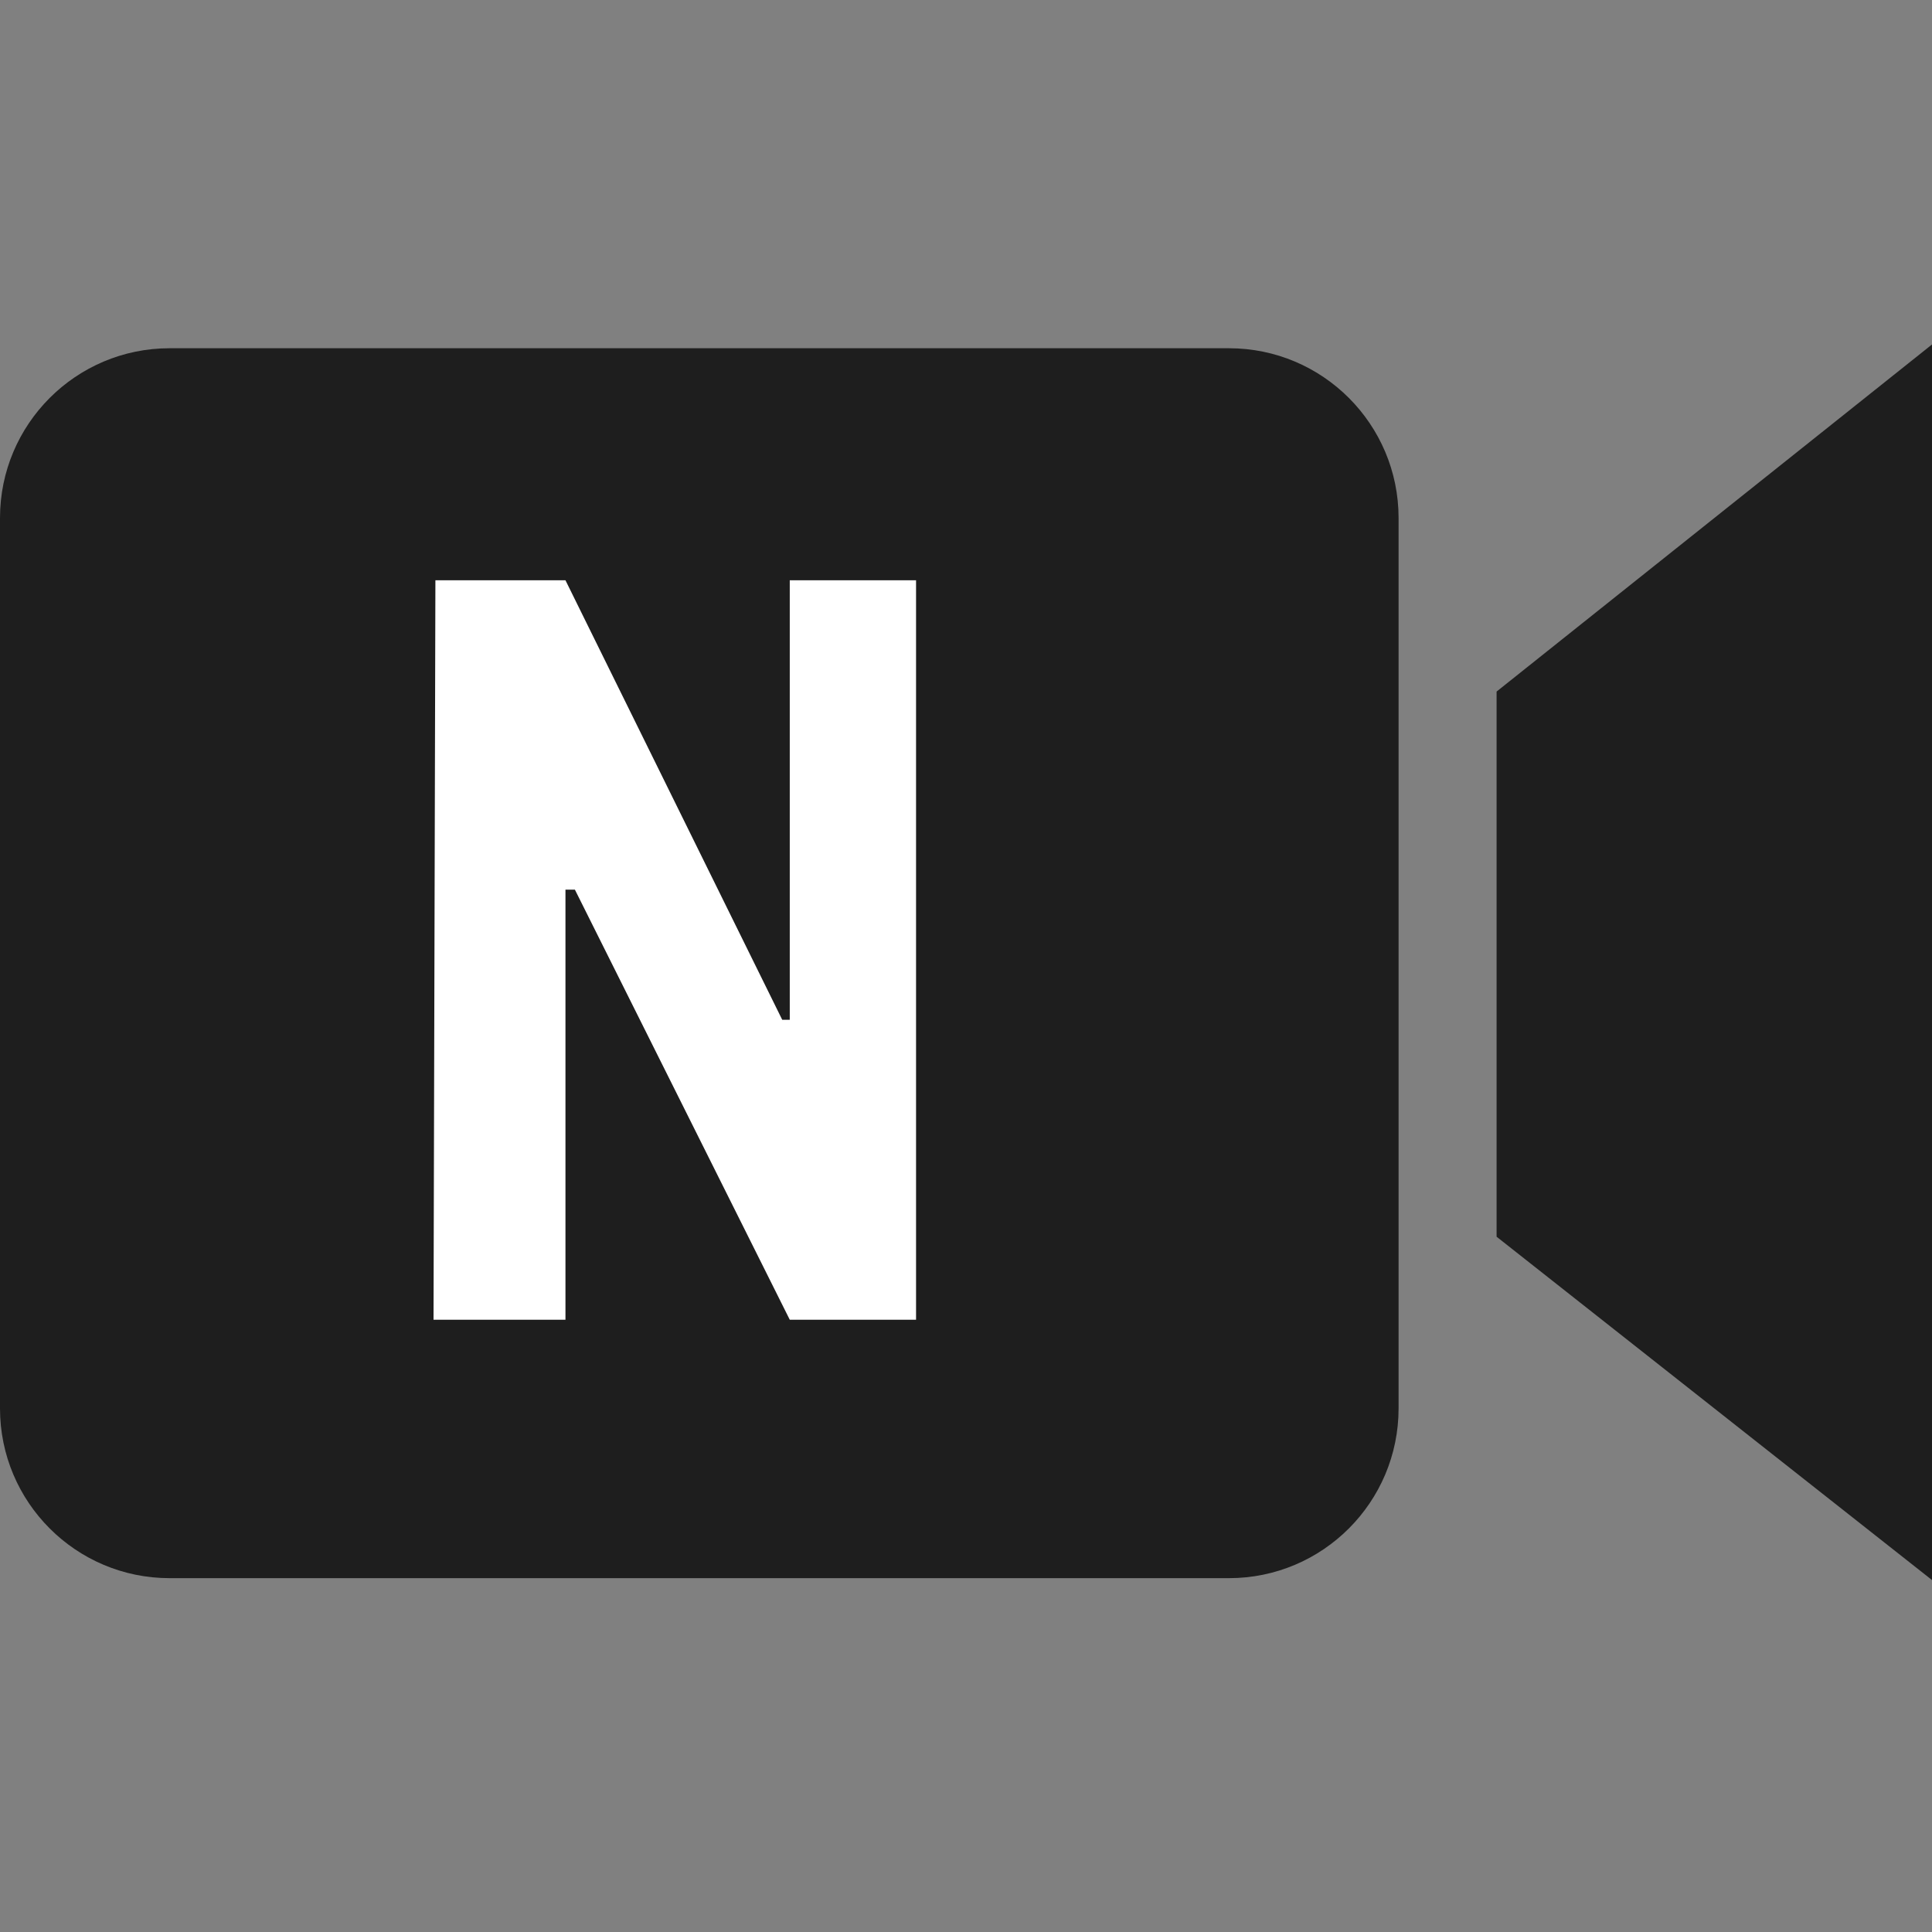 <?xml version="1.0" encoding="UTF-8"?> <svg xmlns="http://www.w3.org/2000/svg" width="258" height="258" viewBox="0 0 258 258" fill="none"><rect x="0" y="0" width="258" height="258" fill="#808080" stroke="none"/><path d="M199.856 165.153V92.351L258 46V211L199.856 165.153Z" fill="#1E1E1E"></path><path d="M0 69.176C0 56.654 10.142 46.504 22.654 46.504H164.113C176.624 46.504 186.767 56.654 186.767 69.176V188.076C186.767 200.598 176.624 210.748 164.113 210.748H22.654C10.142 210.748 0 200.598 0 188.076V69.176Z" fill="#1E1E1E"></path><path d="M75.512 77.489H58.144L57.893 176.237H75.512V118.802H76.771L105.465 176.237H122.33V77.489H105.465V136.183H104.459L75.512 77.489Z" fill="white"></path></svg> 
